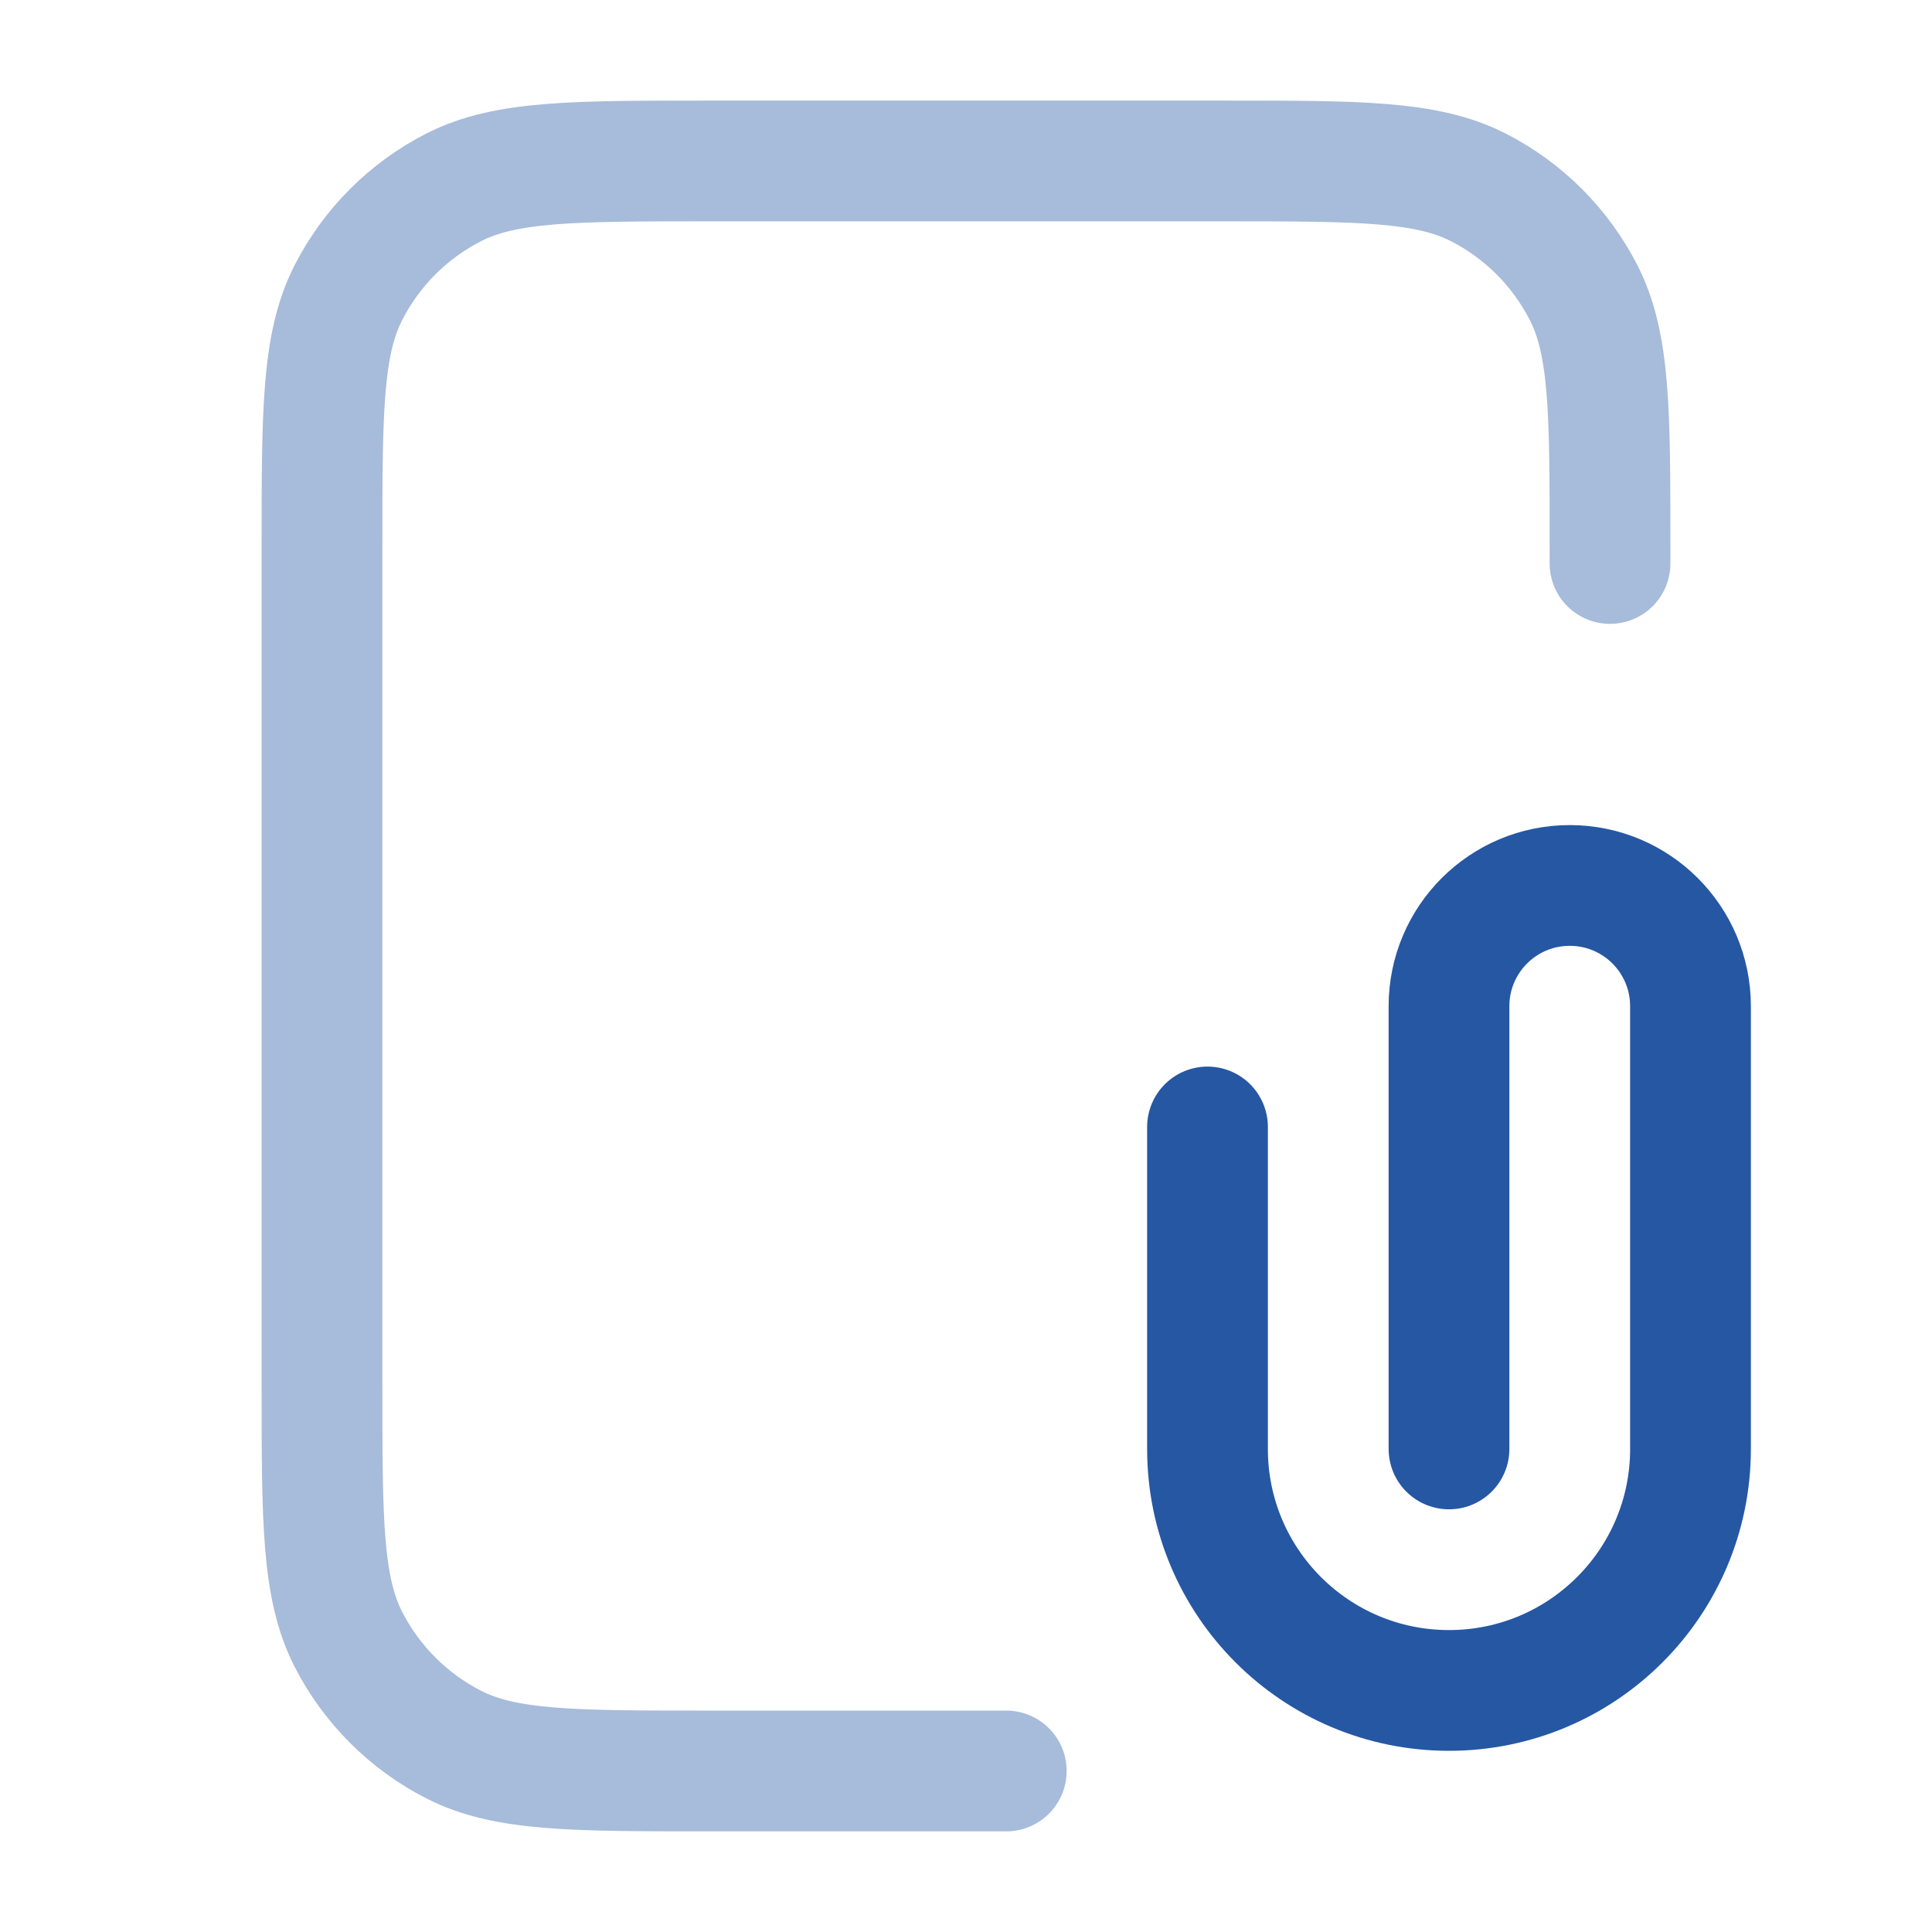 <svg width="32" height="32" viewBox="0 0 32 32" fill="none" xmlns="http://www.w3.org/2000/svg">
<path opacity="0.4" d="M26.667 9.333V9.066C26.667 6.826 26.667 5.706 26.231 4.85C25.847 4.097 25.235 3.485 24.483 3.102C23.627 2.666 22.507 2.666 20.267 2.666H11.733C9.493 2.666 8.373 2.666 7.517 3.102C6.765 3.485 6.153 4.097 5.769 4.85C5.333 5.706 5.333 6.826 5.333 9.066V22.933C5.333 25.173 5.333 26.293 5.769 27.149C6.153 27.901 6.765 28.513 7.517 28.897C8.373 29.333 9.493 29.333 11.733 29.333H16.667" stroke="#2557A3" stroke-width="2" stroke-linecap="round" stroke-linejoin="round"/>
<path d="M24 23.999V16.666C24 15.561 24.895 14.666 26 14.666C27.105 14.666 28 15.561 28 16.666V23.999C28 26.209 26.209 27.999 24 27.999C21.791 27.999 20 26.209 20 23.999V18.666" stroke="#2557A3" stroke-width="2" stroke-linecap="round" stroke-linejoin="round"/>
</svg>
